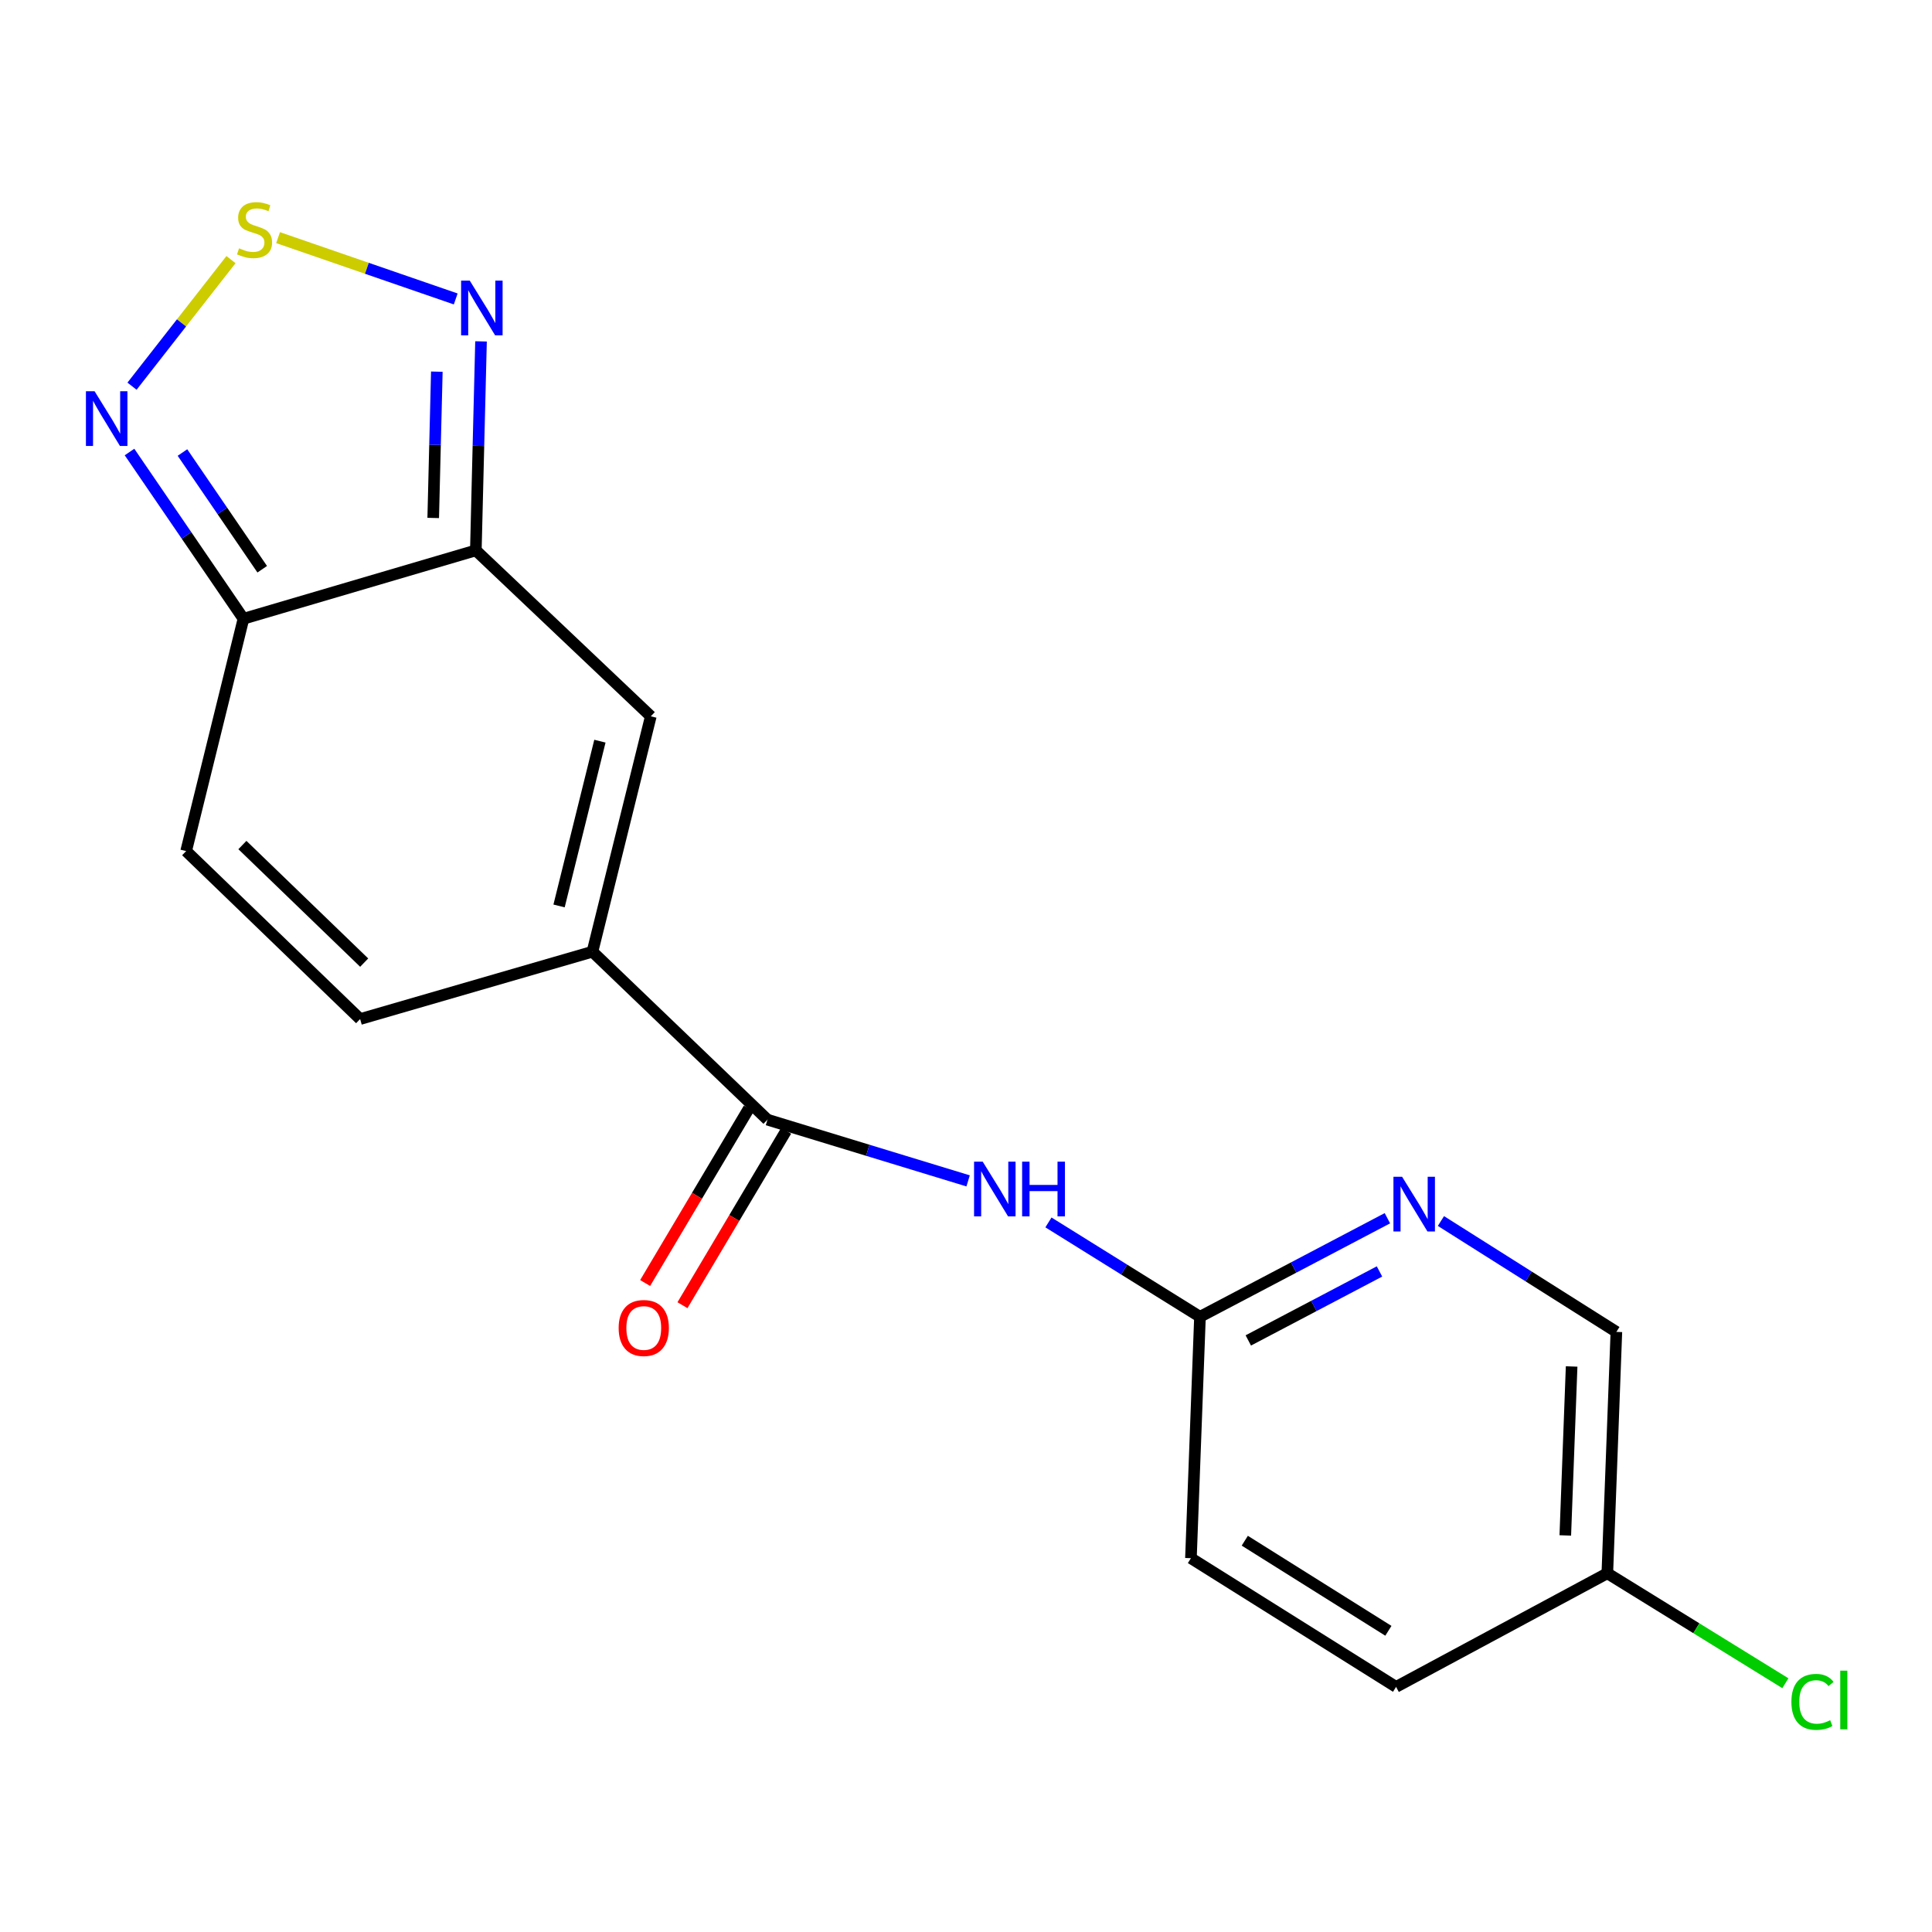 <?xml version='1.0' encoding='iso-8859-1'?>
<svg version='1.1' baseProfile='full'
              xmlns='http://www.w3.org/2000/svg'
                      xmlns:rdkit='http://www.rdkit.org/xml'
                      xmlns:xlink='http://www.w3.org/1999/xlink'
                  xml:space='preserve'
width='1000px' height='1000px' viewBox='0 0 1000 1000'>
<!-- END OF HEADER -->
<rect style='opacity:1.0;fill:#FFFFFF;stroke:none' width='1000' height='1000' x='0' y='0'> </rect>
<path class='bond-3' d='M 246.295,284.878 L 126.015,320.264' style='fill:none;fill-rule:evenodd;stroke:#000000;stroke-width:6px;stroke-linecap:butt;stroke-linejoin:miter;stroke-opacity:1' />
<path class='bond-4' d='M 246.295,284.878 L 336.858,370.759' style='fill:none;fill-rule:evenodd;stroke:#000000;stroke-width:6px;stroke-linecap:butt;stroke-linejoin:miter;stroke-opacity:1' />
<path class='bond-5' d='M 246.295,284.878 L 247.635,230.79' style='fill:none;fill-rule:evenodd;stroke:#000000;stroke-width:6px;stroke-linecap:butt;stroke-linejoin:miter;stroke-opacity:1' />
<path class='bond-5' d='M 247.635,230.79 L 248.976,176.702' style='fill:none;fill-rule:evenodd;stroke:#0000FF;stroke-width:6px;stroke-linecap:butt;stroke-linejoin:miter;stroke-opacity:1' />
<path class='bond-5' d='M 224.229,268.095 L 225.167,230.233' style='fill:none;fill-rule:evenodd;stroke:#000000;stroke-width:6px;stroke-linecap:butt;stroke-linejoin:miter;stroke-opacity:1' />
<path class='bond-5' d='M 225.167,230.233 L 226.105,192.371' style='fill:none;fill-rule:evenodd;stroke:#0000FF;stroke-width:6px;stroke-linecap:butt;stroke-linejoin:miter;stroke-opacity:1' />
<path class='bond-0' d='M 306.654,492.599 L 336.858,370.759' style='fill:none;fill-rule:evenodd;stroke:#000000;stroke-width:6px;stroke-linecap:butt;stroke-linejoin:miter;stroke-opacity:1' />
<path class='bond-0' d='M 289.369,468.915 L 310.512,383.627' style='fill:none;fill-rule:evenodd;stroke:#000000;stroke-width:6px;stroke-linecap:butt;stroke-linejoin:miter;stroke-opacity:1' />
<path class='bond-2' d='M 306.654,492.599 L 397.241,579.541' style='fill:none;fill-rule:evenodd;stroke:#000000;stroke-width:6px;stroke-linecap:butt;stroke-linejoin:miter;stroke-opacity:1' />
<path class='bond-8' d='M 306.654,492.599 L 186.399,527.461' style='fill:none;fill-rule:evenodd;stroke:#000000;stroke-width:6px;stroke-linecap:butt;stroke-linejoin:miter;stroke-opacity:1' />
<path class='bond-1' d='M 143.938,123.006 L 189.906,138.87' style='fill:none;fill-rule:evenodd;stroke:#CCCC00;stroke-width:6px;stroke-linecap:butt;stroke-linejoin:miter;stroke-opacity:1' />
<path class='bond-1' d='M 189.906,138.87 L 235.875,154.735' style='fill:none;fill-rule:evenodd;stroke:#0000FF;stroke-width:6px;stroke-linecap:butt;stroke-linejoin:miter;stroke-opacity:1' />
<path class='bond-19' d='M 119.56,134.382 L 93.946,167.138' style='fill:none;fill-rule:evenodd;stroke:#CCCC00;stroke-width:6px;stroke-linecap:butt;stroke-linejoin:miter;stroke-opacity:1' />
<path class='bond-19' d='M 93.946,167.138 L 68.332,199.894' style='fill:none;fill-rule:evenodd;stroke:#0000FF;stroke-width:6px;stroke-linecap:butt;stroke-linejoin:miter;stroke-opacity:1' />
<path class='bond-7' d='M 397.241,579.541 L 449.169,595.383' style='fill:none;fill-rule:evenodd;stroke:#000000;stroke-width:6px;stroke-linecap:butt;stroke-linejoin:miter;stroke-opacity:1' />
<path class='bond-7' d='M 449.169,595.383 L 501.096,611.224' style='fill:none;fill-rule:evenodd;stroke:#0000FF;stroke-width:6px;stroke-linecap:butt;stroke-linejoin:miter;stroke-opacity:1' />
<path class='bond-12' d='M 387.581,573.8 L 360.752,618.946' style='fill:none;fill-rule:evenodd;stroke:#000000;stroke-width:6px;stroke-linecap:butt;stroke-linejoin:miter;stroke-opacity:1' />
<path class='bond-12' d='M 360.752,618.946 L 333.923,664.091' style='fill:none;fill-rule:evenodd;stroke:#FF0000;stroke-width:6px;stroke-linecap:butt;stroke-linejoin:miter;stroke-opacity:1' />
<path class='bond-12' d='M 406.902,585.282 L 380.073,630.428' style='fill:none;fill-rule:evenodd;stroke:#000000;stroke-width:6px;stroke-linecap:butt;stroke-linejoin:miter;stroke-opacity:1' />
<path class='bond-12' d='M 380.073,630.428 L 353.244,675.573' style='fill:none;fill-rule:evenodd;stroke:#FF0000;stroke-width:6px;stroke-linecap:butt;stroke-linejoin:miter;stroke-opacity:1' />
<path class='bond-6' d='M 126.015,320.264 L 96.527,277.114' style='fill:none;fill-rule:evenodd;stroke:#000000;stroke-width:6px;stroke-linecap:butt;stroke-linejoin:miter;stroke-opacity:1' />
<path class='bond-6' d='M 96.527,277.114 L 67.038,233.963' style='fill:none;fill-rule:evenodd;stroke:#0000FF;stroke-width:6px;stroke-linecap:butt;stroke-linejoin:miter;stroke-opacity:1' />
<path class='bond-6' d='M 135.725,294.638 L 115.083,264.433' style='fill:none;fill-rule:evenodd;stroke:#000000;stroke-width:6px;stroke-linecap:butt;stroke-linejoin:miter;stroke-opacity:1' />
<path class='bond-6' d='M 115.083,264.433 L 94.441,234.227' style='fill:none;fill-rule:evenodd;stroke:#0000FF;stroke-width:6px;stroke-linecap:butt;stroke-linejoin:miter;stroke-opacity:1' />
<path class='bond-9' d='M 126.015,320.264 L 96.348,440.519' style='fill:none;fill-rule:evenodd;stroke:#000000;stroke-width:6px;stroke-linecap:butt;stroke-linejoin:miter;stroke-opacity:1' />
<path class='bond-10' d='M 542.674,632.727 L 581.891,657.147' style='fill:none;fill-rule:evenodd;stroke:#0000FF;stroke-width:6px;stroke-linecap:butt;stroke-linejoin:miter;stroke-opacity:1' />
<path class='bond-10' d='M 581.891,657.147 L 621.107,681.566' style='fill:none;fill-rule:evenodd;stroke:#000000;stroke-width:6px;stroke-linecap:butt;stroke-linejoin:miter;stroke-opacity:1' />
<path class='bond-18' d='M 186.399,527.461 L 96.348,440.519' style='fill:none;fill-rule:evenodd;stroke:#000000;stroke-width:6px;stroke-linecap:butt;stroke-linejoin:miter;stroke-opacity:1' />
<path class='bond-18' d='M 188.502,498.251 L 125.466,437.392' style='fill:none;fill-rule:evenodd;stroke:#000000;stroke-width:6px;stroke-linecap:butt;stroke-linejoin:miter;stroke-opacity:1' />
<path class='bond-11' d='M 621.107,681.566 L 669.61,656.059' style='fill:none;fill-rule:evenodd;stroke:#000000;stroke-width:6px;stroke-linecap:butt;stroke-linejoin:miter;stroke-opacity:1' />
<path class='bond-11' d='M 669.61,656.059 L 718.113,630.551' style='fill:none;fill-rule:evenodd;stroke:#0000FF;stroke-width:6px;stroke-linecap:butt;stroke-linejoin:miter;stroke-opacity:1' />
<path class='bond-11' d='M 646.12,693.806 L 680.072,675.951' style='fill:none;fill-rule:evenodd;stroke:#000000;stroke-width:6px;stroke-linecap:butt;stroke-linejoin:miter;stroke-opacity:1' />
<path class='bond-11' d='M 680.072,675.951 L 714.024,658.095' style='fill:none;fill-rule:evenodd;stroke:#0000FF;stroke-width:6px;stroke-linecap:butt;stroke-linejoin:miter;stroke-opacity:1' />
<path class='bond-15' d='M 621.107,681.566 L 616.425,806.516' style='fill:none;fill-rule:evenodd;stroke:#000000;stroke-width:6px;stroke-linecap:butt;stroke-linejoin:miter;stroke-opacity:1' />
<path class='bond-13' d='M 745.82,631.998 L 791.226,660.69' style='fill:none;fill-rule:evenodd;stroke:#0000FF;stroke-width:6px;stroke-linecap:butt;stroke-linejoin:miter;stroke-opacity:1' />
<path class='bond-13' d='M 791.226,660.69 L 836.633,689.383' style='fill:none;fill-rule:evenodd;stroke:#000000;stroke-width:6px;stroke-linecap:butt;stroke-linejoin:miter;stroke-opacity:1' />
<path class='bond-20' d='M 836.633,689.383 L 831.95,814.32' style='fill:none;fill-rule:evenodd;stroke:#000000;stroke-width:6px;stroke-linecap:butt;stroke-linejoin:miter;stroke-opacity:1' />
<path class='bond-20' d='M 813.471,707.282 L 810.193,794.738' style='fill:none;fill-rule:evenodd;stroke:#000000;stroke-width:6px;stroke-linecap:butt;stroke-linejoin:miter;stroke-opacity:1' />
<path class='bond-14' d='M 831.95,814.32 L 722.608,873.131' style='fill:none;fill-rule:evenodd;stroke:#000000;stroke-width:6px;stroke-linecap:butt;stroke-linejoin:miter;stroke-opacity:1' />
<path class='bond-16' d='M 831.95,814.32 L 878.028,842.779' style='fill:none;fill-rule:evenodd;stroke:#000000;stroke-width:6px;stroke-linecap:butt;stroke-linejoin:miter;stroke-opacity:1' />
<path class='bond-16' d='M 878.028,842.779 L 924.105,871.239' style='fill:none;fill-rule:evenodd;stroke:#00CC00;stroke-width:6px;stroke-linecap:butt;stroke-linejoin:miter;stroke-opacity:1' />
<path class='bond-17' d='M 616.425,806.516 L 722.608,873.131' style='fill:none;fill-rule:evenodd;stroke:#000000;stroke-width:6px;stroke-linecap:butt;stroke-linejoin:miter;stroke-opacity:1' />
<path class='bond-17' d='M 644.297,797.47 L 718.625,844.1' style='fill:none;fill-rule:evenodd;stroke:#000000;stroke-width:6px;stroke-linecap:butt;stroke-linejoin:miter;stroke-opacity:1' />
<path  class='atom-2' d='M 123.746 128.519
Q 124.066 128.639, 125.386 129.199
Q 126.706 129.759, 128.146 130.119
Q 129.626 130.439, 131.066 130.439
Q 133.746 130.439, 135.306 129.159
Q 136.866 127.839, 136.866 125.559
Q 136.866 123.999, 136.066 123.039
Q 135.306 122.079, 134.106 121.559
Q 132.906 121.039, 130.906 120.439
Q 128.386 119.679, 126.866 118.959
Q 125.386 118.239, 124.306 116.719
Q 123.266 115.199, 123.266 112.639
Q 123.266 109.079, 125.666 106.879
Q 128.106 104.679, 132.906 104.679
Q 136.186 104.679, 139.906 106.239
L 138.986 109.319
Q 135.586 107.919, 133.026 107.919
Q 130.266 107.919, 128.746 109.079
Q 127.226 110.199, 127.266 112.159
Q 127.266 113.679, 128.026 114.599
Q 128.826 115.519, 129.946 116.039
Q 131.106 116.559, 133.026 117.159
Q 135.586 117.959, 137.106 118.759
Q 138.626 119.559, 139.706 121.199
Q 140.826 122.799, 140.826 125.559
Q 140.826 129.479, 138.186 131.599
Q 135.586 133.679, 131.226 133.679
Q 128.706 133.679, 126.786 133.119
Q 124.906 132.599, 122.666 131.679
L 123.746 128.519
' fill='#CCCC00'/>
<path  class='atom-6' d='M 243.144 145.244
L 252.424 160.244
Q 253.344 161.724, 254.824 164.404
Q 256.304 167.084, 256.384 167.244
L 256.384 145.244
L 260.144 145.244
L 260.144 173.564
L 256.264 173.564
L 246.304 157.164
Q 245.144 155.244, 243.904 153.044
Q 242.704 150.844, 242.344 150.164
L 242.344 173.564
L 238.664 173.564
L 238.664 145.244
L 243.144 145.244
' fill='#0000FF'/>
<path  class='atom-7' d='M 48.958 202.506
L 58.238 217.506
Q 59.158 218.986, 60.638 221.666
Q 62.118 224.346, 62.198 224.506
L 62.198 202.506
L 65.958 202.506
L 65.958 230.826
L 62.078 230.826
L 52.118 214.426
Q 50.958 212.506, 49.718 210.306
Q 48.518 208.106, 48.158 207.426
L 48.158 230.826
L 44.478 230.826
L 44.478 202.506
L 48.958 202.506
' fill='#0000FF'/>
<path  class='atom-8' d='M 508.652 601.279
L 517.932 616.279
Q 518.852 617.759, 520.332 620.439
Q 521.812 623.119, 521.892 623.279
L 521.892 601.279
L 525.652 601.279
L 525.652 629.599
L 521.772 629.599
L 511.812 613.199
Q 510.652 611.279, 509.412 609.079
Q 508.212 606.879, 507.852 606.199
L 507.852 629.599
L 504.172 629.599
L 504.172 601.279
L 508.652 601.279
' fill='#0000FF'/>
<path  class='atom-8' d='M 529.052 601.279
L 532.892 601.279
L 532.892 613.319
L 547.372 613.319
L 547.372 601.279
L 551.212 601.279
L 551.212 629.599
L 547.372 629.599
L 547.372 616.519
L 532.892 616.519
L 532.892 629.599
L 529.052 629.599
L 529.052 601.279
' fill='#0000FF'/>
<path  class='atom-12' d='M 725.725 609.096
L 735.005 624.096
Q 735.925 625.576, 737.405 628.256
Q 738.885 630.936, 738.965 631.096
L 738.965 609.096
L 742.725 609.096
L 742.725 637.416
L 738.845 637.416
L 728.885 621.016
Q 727.725 619.096, 726.485 616.896
Q 725.285 614.696, 724.925 614.016
L 724.925 637.416
L 721.245 637.416
L 721.245 609.096
L 725.725 609.096
' fill='#0000FF'/>
<path  class='atom-13' d='M 320.212 687.365
Q 320.212 680.565, 323.572 676.765
Q 326.932 672.965, 333.212 672.965
Q 339.492 672.965, 342.852 676.765
Q 346.212 680.565, 346.212 687.365
Q 346.212 694.245, 342.812 698.165
Q 339.412 702.045, 333.212 702.045
Q 326.972 702.045, 323.572 698.165
Q 320.212 694.285, 320.212 687.365
M 333.212 698.845
Q 337.532 698.845, 339.852 695.965
Q 342.212 693.045, 342.212 687.365
Q 342.212 681.805, 339.852 679.005
Q 337.532 676.165, 333.212 676.165
Q 328.892 676.165, 326.532 678.965
Q 324.212 681.765, 324.212 687.365
Q 324.212 693.085, 326.532 695.965
Q 328.892 698.845, 333.212 698.845
' fill='#FF0000'/>
<path  class='atom-17' d='M 927.226 880.891
Q 927.226 873.851, 930.506 870.171
Q 933.826 866.451, 940.106 866.451
Q 945.946 866.451, 949.066 870.571
L 946.426 872.731
Q 944.146 869.731, 940.106 869.731
Q 935.826 869.731, 933.546 872.611
Q 931.306 875.451, 931.306 880.891
Q 931.306 886.491, 933.626 889.371
Q 935.986 892.251, 940.546 892.251
Q 943.666 892.251, 947.306 890.371
L 948.426 893.371
Q 946.946 894.331, 944.706 894.891
Q 942.466 895.451, 939.986 895.451
Q 933.826 895.451, 930.506 891.691
Q 927.226 887.931, 927.226 880.891
' fill='#00CC00'/>
<path  class='atom-17' d='M 952.506 864.731
L 956.186 864.731
L 956.186 895.091
L 952.506 895.091
L 952.506 864.731
' fill='#00CC00'/>
</svg>
